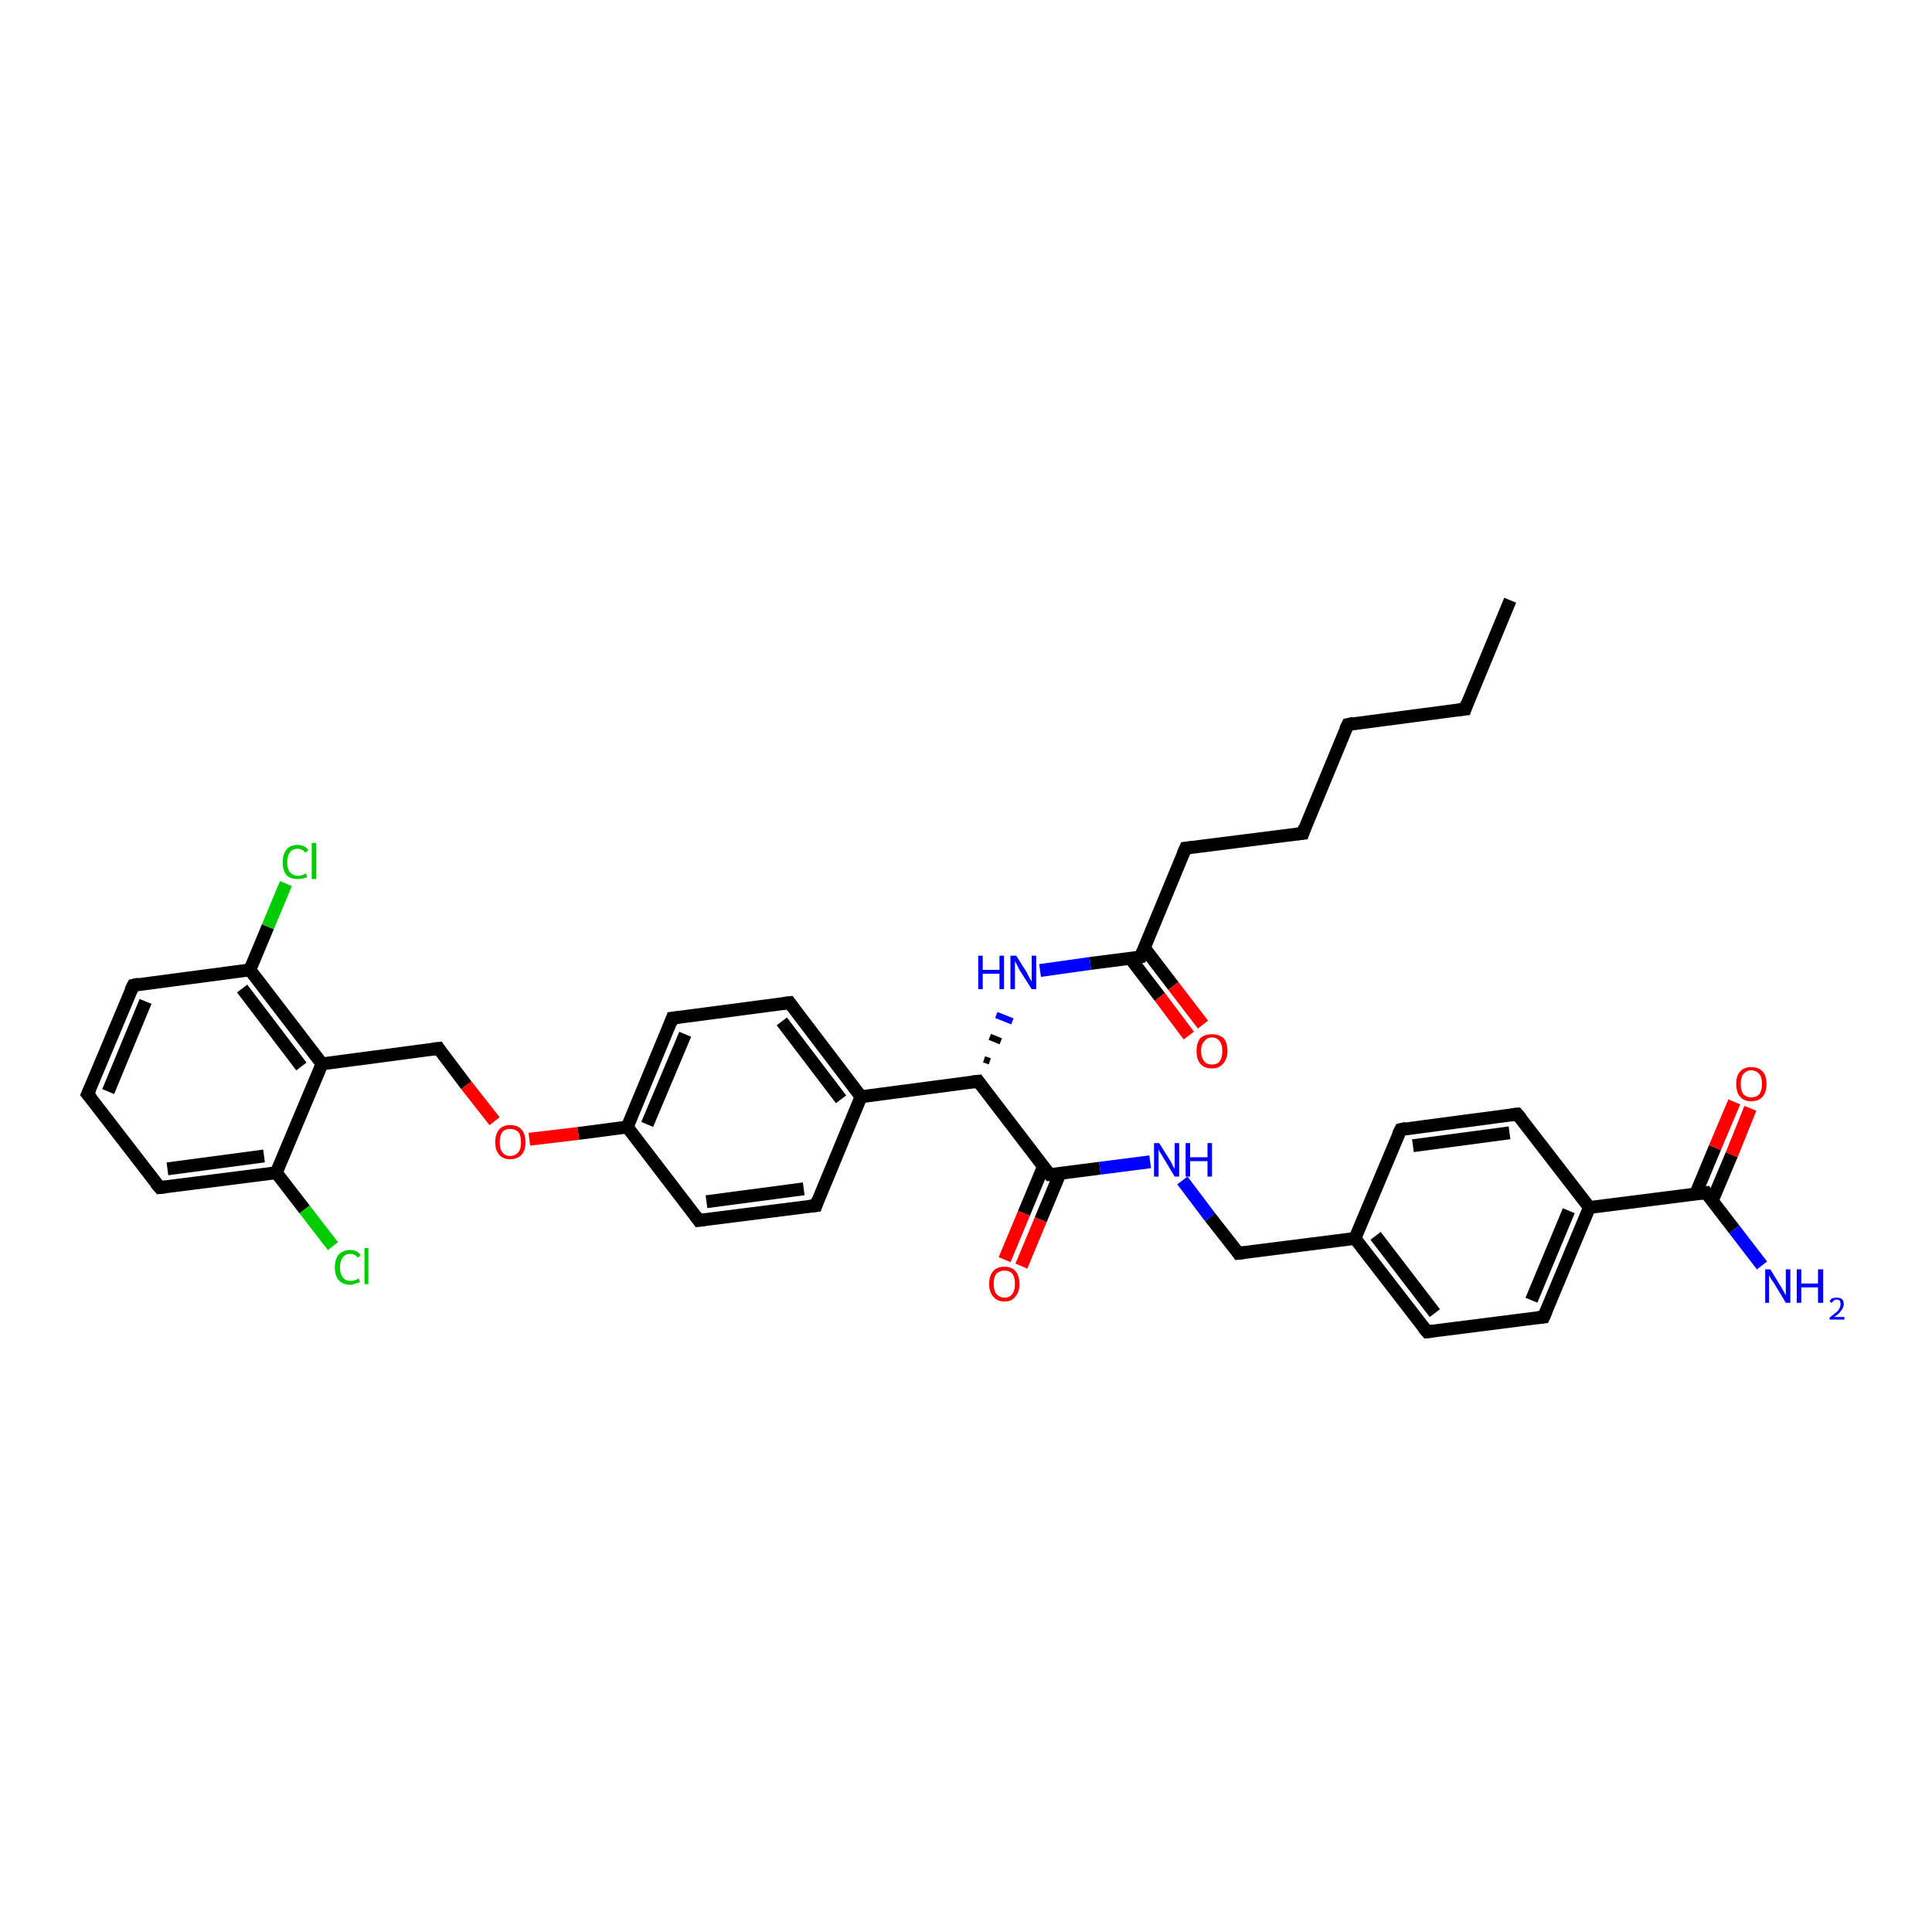 <?xml version='1.0' encoding='iso-8859-1'?>
<svg version='1.1' baseProfile='full'
              xmlns='http://www.w3.org/2000/svg'
                      xmlns:rdkit='http://www.rdkit.org/xml'
                      xmlns:xlink='http://www.w3.org/1999/xlink'
                  xml:space='preserve'
width='300px' height='300px' viewBox='0 0 300 300'>
<!-- END OF HEADER -->
<rect style='opacity:1.0;fill:#FFFFFF;stroke:none' width='300.0' height='300.0' x='0.0' y='0.0'> </rect>
<path class='bond-0 atom-0 atom-1' d='M 234.5,93.2 L 227.5,110.1' style='fill:none;fill-rule:evenodd;stroke:#000000;stroke-width:2.0px;stroke-linecap:butt;stroke-linejoin:miter;stroke-opacity:1' />
<path class='bond-1 atom-1 atom-2' d='M 227.5,110.1 L 209.3,112.5' style='fill:none;fill-rule:evenodd;stroke:#000000;stroke-width:2.0px;stroke-linecap:butt;stroke-linejoin:miter;stroke-opacity:1' />
<path class='bond-2 atom-2 atom-3' d='M 209.3,112.5 L 202.3,129.4' style='fill:none;fill-rule:evenodd;stroke:#000000;stroke-width:2.0px;stroke-linecap:butt;stroke-linejoin:miter;stroke-opacity:1' />
<path class='bond-3 atom-3 atom-4' d='M 202.3,129.4 L 184.1,131.7' style='fill:none;fill-rule:evenodd;stroke:#000000;stroke-width:2.0px;stroke-linecap:butt;stroke-linejoin:miter;stroke-opacity:1' />
<path class='bond-4 atom-4 atom-5' d='M 184.1,131.7 L 177.1,148.6' style='fill:none;fill-rule:evenodd;stroke:#000000;stroke-width:2.0px;stroke-linecap:butt;stroke-linejoin:miter;stroke-opacity:1' />
<path class='bond-5 atom-5 atom-6' d='M 175.5,148.8 L 180.1,154.8' style='fill:none;fill-rule:evenodd;stroke:#000000;stroke-width:2.0px;stroke-linecap:butt;stroke-linejoin:miter;stroke-opacity:1' />
<path class='bond-5 atom-5 atom-6' d='M 180.1,154.8 L 184.6,160.8' style='fill:none;fill-rule:evenodd;stroke:#FF0000;stroke-width:2.0px;stroke-linecap:butt;stroke-linejoin:miter;stroke-opacity:1' />
<path class='bond-5 atom-5 atom-6' d='M 177.7,147.2 L 182.2,153.1' style='fill:none;fill-rule:evenodd;stroke:#000000;stroke-width:2.0px;stroke-linecap:butt;stroke-linejoin:miter;stroke-opacity:1' />
<path class='bond-5 atom-5 atom-6' d='M 182.2,153.1 L 186.8,159.1' style='fill:none;fill-rule:evenodd;stroke:#FF0000;stroke-width:2.0px;stroke-linecap:butt;stroke-linejoin:miter;stroke-opacity:1' />
<path class='bond-6 atom-5 atom-7' d='M 177.1,148.6 L 169.3,149.6' style='fill:none;fill-rule:evenodd;stroke:#000000;stroke-width:2.0px;stroke-linecap:butt;stroke-linejoin:miter;stroke-opacity:1' />
<path class='bond-6 atom-5 atom-7' d='M 169.3,149.6 L 161.5,150.7' style='fill:none;fill-rule:evenodd;stroke:#0000FF;stroke-width:2.0px;stroke-linecap:butt;stroke-linejoin:miter;stroke-opacity:1' />
<path class='bond-7 atom-8 atom-7' d='M 153.7,164.8 L 152.8,164.5' style='fill:none;fill-rule:evenodd;stroke:#000000;stroke-width:1.0px;stroke-linecap:butt;stroke-linejoin:miter;stroke-opacity:1' />
<path class='bond-7 atom-8 atom-7' d='M 155.4,161.7 L 153.7,161.0' style='fill:none;fill-rule:evenodd;stroke:#000000;stroke-width:1.0px;stroke-linecap:butt;stroke-linejoin:miter;stroke-opacity:1' />
<path class='bond-7 atom-8 atom-7' d='M 157.2,158.6 L 154.7,157.6' style='fill:none;fill-rule:evenodd;stroke:#0000FF;stroke-width:1.0px;stroke-linecap:butt;stroke-linejoin:miter;stroke-opacity:1' />
<path class='bond-8 atom-8 atom-9' d='M 151.9,167.9 L 163.0,182.4' style='fill:none;fill-rule:evenodd;stroke:#000000;stroke-width:2.0px;stroke-linecap:butt;stroke-linejoin:miter;stroke-opacity:1' />
<path class='bond-9 atom-9 atom-10' d='M 162.0,181.2 L 159.0,188.4' style='fill:none;fill-rule:evenodd;stroke:#000000;stroke-width:2.0px;stroke-linecap:butt;stroke-linejoin:miter;stroke-opacity:1' />
<path class='bond-9 atom-9 atom-10' d='M 159.0,188.4 L 156.0,195.6' style='fill:none;fill-rule:evenodd;stroke:#FF0000;stroke-width:2.0px;stroke-linecap:butt;stroke-linejoin:miter;stroke-opacity:1' />
<path class='bond-9 atom-9 atom-10' d='M 164.6,182.2 L 161.6,189.4' style='fill:none;fill-rule:evenodd;stroke:#000000;stroke-width:2.0px;stroke-linecap:butt;stroke-linejoin:miter;stroke-opacity:1' />
<path class='bond-9 atom-9 atom-10' d='M 161.6,189.4 L 158.6,196.6' style='fill:none;fill-rule:evenodd;stroke:#FF0000;stroke-width:2.0px;stroke-linecap:butt;stroke-linejoin:miter;stroke-opacity:1' />
<path class='bond-10 atom-9 atom-11' d='M 163.0,182.4 L 170.8,181.4' style='fill:none;fill-rule:evenodd;stroke:#000000;stroke-width:2.0px;stroke-linecap:butt;stroke-linejoin:miter;stroke-opacity:1' />
<path class='bond-10 atom-9 atom-11' d='M 170.8,181.4 L 178.6,180.4' style='fill:none;fill-rule:evenodd;stroke:#0000FF;stroke-width:2.0px;stroke-linecap:butt;stroke-linejoin:miter;stroke-opacity:1' />
<path class='bond-11 atom-11 atom-12' d='M 183.6,183.3 L 187.9,189.0' style='fill:none;fill-rule:evenodd;stroke:#0000FF;stroke-width:2.0px;stroke-linecap:butt;stroke-linejoin:miter;stroke-opacity:1' />
<path class='bond-11 atom-11 atom-12' d='M 187.9,189.0 L 192.3,194.6' style='fill:none;fill-rule:evenodd;stroke:#000000;stroke-width:2.0px;stroke-linecap:butt;stroke-linejoin:miter;stroke-opacity:1' />
<path class='bond-12 atom-12 atom-13' d='M 192.3,194.6 L 210.4,192.3' style='fill:none;fill-rule:evenodd;stroke:#000000;stroke-width:2.0px;stroke-linecap:butt;stroke-linejoin:miter;stroke-opacity:1' />
<path class='bond-13 atom-13 atom-14' d='M 210.4,192.3 L 221.6,206.8' style='fill:none;fill-rule:evenodd;stroke:#000000;stroke-width:2.0px;stroke-linecap:butt;stroke-linejoin:miter;stroke-opacity:1' />
<path class='bond-13 atom-13 atom-14' d='M 213.6,191.9 L 222.8,203.9' style='fill:none;fill-rule:evenodd;stroke:#000000;stroke-width:2.0px;stroke-linecap:butt;stroke-linejoin:miter;stroke-opacity:1' />
<path class='bond-14 atom-14 atom-15' d='M 221.6,206.8 L 239.7,204.5' style='fill:none;fill-rule:evenodd;stroke:#000000;stroke-width:2.0px;stroke-linecap:butt;stroke-linejoin:miter;stroke-opacity:1' />
<path class='bond-15 atom-15 atom-16' d='M 239.7,204.5 L 246.8,187.5' style='fill:none;fill-rule:evenodd;stroke:#000000;stroke-width:2.0px;stroke-linecap:butt;stroke-linejoin:miter;stroke-opacity:1' />
<path class='bond-15 atom-15 atom-16' d='M 237.8,201.9 L 243.6,188.0' style='fill:none;fill-rule:evenodd;stroke:#000000;stroke-width:2.0px;stroke-linecap:butt;stroke-linejoin:miter;stroke-opacity:1' />
<path class='bond-16 atom-16 atom-17' d='M 246.8,187.5 L 235.6,173.0' style='fill:none;fill-rule:evenodd;stroke:#000000;stroke-width:2.0px;stroke-linecap:butt;stroke-linejoin:miter;stroke-opacity:1' />
<path class='bond-17 atom-17 atom-18' d='M 235.6,173.0 L 217.5,175.4' style='fill:none;fill-rule:evenodd;stroke:#000000;stroke-width:2.0px;stroke-linecap:butt;stroke-linejoin:miter;stroke-opacity:1' />
<path class='bond-17 atom-17 atom-18' d='M 234.4,175.9 L 219.4,177.9' style='fill:none;fill-rule:evenodd;stroke:#000000;stroke-width:2.0px;stroke-linecap:butt;stroke-linejoin:miter;stroke-opacity:1' />
<path class='bond-18 atom-16 atom-19' d='M 246.8,187.5 L 264.9,185.2' style='fill:none;fill-rule:evenodd;stroke:#000000;stroke-width:2.0px;stroke-linecap:butt;stroke-linejoin:miter;stroke-opacity:1' />
<path class='bond-19 atom-19 atom-20' d='M 264.9,185.2 L 269.3,190.9' style='fill:none;fill-rule:evenodd;stroke:#000000;stroke-width:2.0px;stroke-linecap:butt;stroke-linejoin:miter;stroke-opacity:1' />
<path class='bond-19 atom-19 atom-20' d='M 269.3,190.9 L 273.6,196.5' style='fill:none;fill-rule:evenodd;stroke:#0000FF;stroke-width:2.0px;stroke-linecap:butt;stroke-linejoin:miter;stroke-opacity:1' />
<path class='bond-20 atom-19 atom-21' d='M 265.9,186.4 L 268.9,179.3' style='fill:none;fill-rule:evenodd;stroke:#000000;stroke-width:2.0px;stroke-linecap:butt;stroke-linejoin:miter;stroke-opacity:1' />
<path class='bond-20 atom-19 atom-21' d='M 268.9,179.3 L 271.8,172.1' style='fill:none;fill-rule:evenodd;stroke:#FF0000;stroke-width:2.0px;stroke-linecap:butt;stroke-linejoin:miter;stroke-opacity:1' />
<path class='bond-20 atom-19 atom-21' d='M 263.3,185.4 L 266.3,178.2' style='fill:none;fill-rule:evenodd;stroke:#000000;stroke-width:2.0px;stroke-linecap:butt;stroke-linejoin:miter;stroke-opacity:1' />
<path class='bond-20 atom-19 atom-21' d='M 266.3,178.2 L 269.3,171.1' style='fill:none;fill-rule:evenodd;stroke:#FF0000;stroke-width:2.0px;stroke-linecap:butt;stroke-linejoin:miter;stroke-opacity:1' />
<path class='bond-21 atom-8 atom-22' d='M 151.9,167.9 L 133.7,170.3' style='fill:none;fill-rule:evenodd;stroke:#000000;stroke-width:2.0px;stroke-linecap:butt;stroke-linejoin:miter;stroke-opacity:1' />
<path class='bond-22 atom-22 atom-23' d='M 133.7,170.3 L 122.6,155.7' style='fill:none;fill-rule:evenodd;stroke:#000000;stroke-width:2.0px;stroke-linecap:butt;stroke-linejoin:miter;stroke-opacity:1' />
<path class='bond-22 atom-22 atom-23' d='M 130.6,170.7 L 121.4,158.6' style='fill:none;fill-rule:evenodd;stroke:#000000;stroke-width:2.0px;stroke-linecap:butt;stroke-linejoin:miter;stroke-opacity:1' />
<path class='bond-23 atom-23 atom-24' d='M 122.6,155.7 L 104.4,158.1' style='fill:none;fill-rule:evenodd;stroke:#000000;stroke-width:2.0px;stroke-linecap:butt;stroke-linejoin:miter;stroke-opacity:1' />
<path class='bond-24 atom-24 atom-25' d='M 104.4,158.1 L 97.4,175.0' style='fill:none;fill-rule:evenodd;stroke:#000000;stroke-width:2.0px;stroke-linecap:butt;stroke-linejoin:miter;stroke-opacity:1' />
<path class='bond-24 atom-24 atom-25' d='M 106.4,160.6 L 100.5,174.6' style='fill:none;fill-rule:evenodd;stroke:#000000;stroke-width:2.0px;stroke-linecap:butt;stroke-linejoin:miter;stroke-opacity:1' />
<path class='bond-25 atom-25 atom-26' d='M 97.4,175.0 L 89.8,176.0' style='fill:none;fill-rule:evenodd;stroke:#000000;stroke-width:2.0px;stroke-linecap:butt;stroke-linejoin:miter;stroke-opacity:1' />
<path class='bond-25 atom-25 atom-26' d='M 89.8,176.0 L 82.2,176.9' style='fill:none;fill-rule:evenodd;stroke:#FF0000;stroke-width:2.0px;stroke-linecap:butt;stroke-linejoin:miter;stroke-opacity:1' />
<path class='bond-26 atom-26 atom-27' d='M 76.8,174.1 L 72.4,168.5' style='fill:none;fill-rule:evenodd;stroke:#FF0000;stroke-width:2.0px;stroke-linecap:butt;stroke-linejoin:miter;stroke-opacity:1' />
<path class='bond-26 atom-26 atom-27' d='M 72.4,168.5 L 68.1,162.8' style='fill:none;fill-rule:evenodd;stroke:#000000;stroke-width:2.0px;stroke-linecap:butt;stroke-linejoin:miter;stroke-opacity:1' />
<path class='bond-27 atom-27 atom-28' d='M 68.1,162.8 L 50.0,165.2' style='fill:none;fill-rule:evenodd;stroke:#000000;stroke-width:2.0px;stroke-linecap:butt;stroke-linejoin:miter;stroke-opacity:1' />
<path class='bond-28 atom-28 atom-29' d='M 50.0,165.2 L 38.8,150.6' style='fill:none;fill-rule:evenodd;stroke:#000000;stroke-width:2.0px;stroke-linecap:butt;stroke-linejoin:miter;stroke-opacity:1' />
<path class='bond-28 atom-28 atom-29' d='M 46.8,165.6 L 37.6,153.5' style='fill:none;fill-rule:evenodd;stroke:#000000;stroke-width:2.0px;stroke-linecap:butt;stroke-linejoin:miter;stroke-opacity:1' />
<path class='bond-29 atom-29 atom-30' d='M 38.8,150.6 L 41.6,143.9' style='fill:none;fill-rule:evenodd;stroke:#000000;stroke-width:2.0px;stroke-linecap:butt;stroke-linejoin:miter;stroke-opacity:1' />
<path class='bond-29 atom-29 atom-30' d='M 41.6,143.9 L 44.4,137.2' style='fill:none;fill-rule:evenodd;stroke:#00CC00;stroke-width:2.0px;stroke-linecap:butt;stroke-linejoin:miter;stroke-opacity:1' />
<path class='bond-30 atom-29 atom-31' d='M 38.8,150.6 L 20.7,153.0' style='fill:none;fill-rule:evenodd;stroke:#000000;stroke-width:2.0px;stroke-linecap:butt;stroke-linejoin:miter;stroke-opacity:1' />
<path class='bond-31 atom-31 atom-32' d='M 20.7,153.0 L 13.6,169.9' style='fill:none;fill-rule:evenodd;stroke:#000000;stroke-width:2.0px;stroke-linecap:butt;stroke-linejoin:miter;stroke-opacity:1' />
<path class='bond-31 atom-31 atom-32' d='M 22.6,155.5 L 16.8,169.5' style='fill:none;fill-rule:evenodd;stroke:#000000;stroke-width:2.0px;stroke-linecap:butt;stroke-linejoin:miter;stroke-opacity:1' />
<path class='bond-32 atom-32 atom-33' d='M 13.6,169.9 L 24.8,184.4' style='fill:none;fill-rule:evenodd;stroke:#000000;stroke-width:2.0px;stroke-linecap:butt;stroke-linejoin:miter;stroke-opacity:1' />
<path class='bond-33 atom-33 atom-34' d='M 24.8,184.4 L 42.9,182.1' style='fill:none;fill-rule:evenodd;stroke:#000000;stroke-width:2.0px;stroke-linecap:butt;stroke-linejoin:miter;stroke-opacity:1' />
<path class='bond-33 atom-33 atom-34' d='M 26.0,181.5 L 41.0,179.5' style='fill:none;fill-rule:evenodd;stroke:#000000;stroke-width:2.0px;stroke-linecap:butt;stroke-linejoin:miter;stroke-opacity:1' />
<path class='bond-34 atom-34 atom-35' d='M 42.9,182.1 L 47.3,187.8' style='fill:none;fill-rule:evenodd;stroke:#000000;stroke-width:2.0px;stroke-linecap:butt;stroke-linejoin:miter;stroke-opacity:1' />
<path class='bond-34 atom-34 atom-35' d='M 47.3,187.8 L 51.7,193.5' style='fill:none;fill-rule:evenodd;stroke:#00CC00;stroke-width:2.0px;stroke-linecap:butt;stroke-linejoin:miter;stroke-opacity:1' />
<path class='bond-35 atom-25 atom-36' d='M 97.4,175.0 L 108.5,189.5' style='fill:none;fill-rule:evenodd;stroke:#000000;stroke-width:2.0px;stroke-linecap:butt;stroke-linejoin:miter;stroke-opacity:1' />
<path class='bond-36 atom-36 atom-37' d='M 108.5,189.5 L 126.7,187.2' style='fill:none;fill-rule:evenodd;stroke:#000000;stroke-width:2.0px;stroke-linecap:butt;stroke-linejoin:miter;stroke-opacity:1' />
<path class='bond-36 atom-36 atom-37' d='M 109.7,186.6 L 124.8,184.6' style='fill:none;fill-rule:evenodd;stroke:#000000;stroke-width:2.0px;stroke-linecap:butt;stroke-linejoin:miter;stroke-opacity:1' />
<path class='bond-37 atom-18 atom-13' d='M 217.5,175.4 L 210.4,192.3' style='fill:none;fill-rule:evenodd;stroke:#000000;stroke-width:2.0px;stroke-linecap:butt;stroke-linejoin:miter;stroke-opacity:1' />
<path class='bond-38 atom-37 atom-22' d='M 126.7,187.2 L 133.7,170.3' style='fill:none;fill-rule:evenodd;stroke:#000000;stroke-width:2.0px;stroke-linecap:butt;stroke-linejoin:miter;stroke-opacity:1' />
<path class='bond-39 atom-34 atom-28' d='M 42.9,182.1 L 50.0,165.2' style='fill:none;fill-rule:evenodd;stroke:#000000;stroke-width:2.0px;stroke-linecap:butt;stroke-linejoin:miter;stroke-opacity:1' />
<path d='M 227.8,109.2 L 227.5,110.1 L 226.5,110.2' style='fill:none;stroke:#000000;stroke-width:2.0px;stroke-linecap:butt;stroke-linejoin:miter;stroke-opacity:1;' />
<path d='M 210.2,112.3 L 209.3,112.5 L 208.9,113.3' style='fill:none;stroke:#000000;stroke-width:2.0px;stroke-linecap:butt;stroke-linejoin:miter;stroke-opacity:1;' />
<path d='M 202.6,128.5 L 202.3,129.4 L 201.4,129.5' style='fill:none;stroke:#000000;stroke-width:2.0px;stroke-linecap:butt;stroke-linejoin:miter;stroke-opacity:1;' />
<path d='M 185.0,131.6 L 184.1,131.7 L 183.7,132.6' style='fill:none;stroke:#000000;stroke-width:2.0px;stroke-linecap:butt;stroke-linejoin:miter;stroke-opacity:1;' />
<path d='M 177.4,147.8 L 177.1,148.6 L 176.7,148.7' style='fill:none;stroke:#000000;stroke-width:2.0px;stroke-linecap:butt;stroke-linejoin:miter;stroke-opacity:1;' />
<path d='M 152.4,168.6 L 151.9,167.9 L 151.0,168.0' style='fill:none;stroke:#000000;stroke-width:2.0px;stroke-linecap:butt;stroke-linejoin:miter;stroke-opacity:1;' />
<path d='M 162.4,181.7 L 163.0,182.4 L 163.4,182.4' style='fill:none;stroke:#000000;stroke-width:2.0px;stroke-linecap:butt;stroke-linejoin:miter;stroke-opacity:1;' />
<path d='M 192.1,194.3 L 192.3,194.6 L 193.2,194.5' style='fill:none;stroke:#000000;stroke-width:2.0px;stroke-linecap:butt;stroke-linejoin:miter;stroke-opacity:1;' />
<path d='M 221.0,206.1 L 221.6,206.8 L 222.5,206.7' style='fill:none;stroke:#000000;stroke-width:2.0px;stroke-linecap:butt;stroke-linejoin:miter;stroke-opacity:1;' />
<path d='M 238.8,204.6 L 239.7,204.5 L 240.1,203.6' style='fill:none;stroke:#000000;stroke-width:2.0px;stroke-linecap:butt;stroke-linejoin:miter;stroke-opacity:1;' />
<path d='M 236.2,173.7 L 235.6,173.0 L 234.7,173.1' style='fill:none;stroke:#000000;stroke-width:2.0px;stroke-linecap:butt;stroke-linejoin:miter;stroke-opacity:1;' />
<path d='M 218.4,175.2 L 217.5,175.4 L 217.1,176.2' style='fill:none;stroke:#000000;stroke-width:2.0px;stroke-linecap:butt;stroke-linejoin:miter;stroke-opacity:1;' />
<path d='M 264.0,185.3 L 264.9,185.2 L 265.1,185.5' style='fill:none;stroke:#000000;stroke-width:2.0px;stroke-linecap:butt;stroke-linejoin:miter;stroke-opacity:1;' />
<path d='M 123.1,156.4 L 122.6,155.7 L 121.7,155.8' style='fill:none;stroke:#000000;stroke-width:2.0px;stroke-linecap:butt;stroke-linejoin:miter;stroke-opacity:1;' />
<path d='M 105.3,158.0 L 104.4,158.1 L 104.1,158.9' style='fill:none;stroke:#000000;stroke-width:2.0px;stroke-linecap:butt;stroke-linejoin:miter;stroke-opacity:1;' />
<path d='M 68.3,163.1 L 68.1,162.8 L 67.2,162.9' style='fill:none;stroke:#000000;stroke-width:2.0px;stroke-linecap:butt;stroke-linejoin:miter;stroke-opacity:1;' />
<path d='M 21.6,152.8 L 20.7,153.0 L 20.3,153.8' style='fill:none;stroke:#000000;stroke-width:2.0px;stroke-linecap:butt;stroke-linejoin:miter;stroke-opacity:1;' />
<path d='M 14.0,169.0 L 13.6,169.9 L 14.2,170.6' style='fill:none;stroke:#000000;stroke-width:2.0px;stroke-linecap:butt;stroke-linejoin:miter;stroke-opacity:1;' />
<path d='M 24.2,183.7 L 24.8,184.4 L 25.7,184.3' style='fill:none;stroke:#000000;stroke-width:2.0px;stroke-linecap:butt;stroke-linejoin:miter;stroke-opacity:1;' />
<path d='M 108.0,188.8 L 108.5,189.5 L 109.4,189.4' style='fill:none;stroke:#000000;stroke-width:2.0px;stroke-linecap:butt;stroke-linejoin:miter;stroke-opacity:1;' />
<path d='M 125.8,187.3 L 126.7,187.2 L 127.0,186.3' style='fill:none;stroke:#000000;stroke-width:2.0px;stroke-linecap:butt;stroke-linejoin:miter;stroke-opacity:1;' />
<path class='atom-6' d='M 185.8 163.2
Q 185.8 161.9, 186.4 161.2
Q 187.0 160.6, 188.2 160.6
Q 189.3 160.6, 190.0 161.2
Q 190.6 161.9, 190.6 163.2
Q 190.6 164.4, 189.9 165.2
Q 189.3 165.9, 188.2 165.9
Q 187.0 165.9, 186.4 165.2
Q 185.8 164.5, 185.8 163.2
M 188.2 165.3
Q 189.0 165.3, 189.4 164.8
Q 189.8 164.2, 189.8 163.2
Q 189.8 162.2, 189.4 161.7
Q 189.0 161.1, 188.2 161.1
Q 187.4 161.1, 187.0 161.7
Q 186.5 162.2, 186.5 163.2
Q 186.5 164.2, 187.0 164.8
Q 187.4 165.3, 188.2 165.3
' fill='#FF0000'/>
<path class='atom-7' d='M 151.9 148.4
L 152.6 148.4
L 152.6 150.6
L 155.2 150.6
L 155.2 148.4
L 155.9 148.4
L 155.9 153.6
L 155.2 153.6
L 155.2 151.2
L 152.6 151.2
L 152.6 153.6
L 151.9 153.6
L 151.9 148.4
' fill='#0000FF'/>
<path class='atom-7' d='M 157.8 148.4
L 159.5 151.1
Q 159.6 151.4, 159.9 151.9
Q 160.2 152.4, 160.2 152.4
L 160.2 148.4
L 160.9 148.4
L 160.9 153.6
L 160.2 153.6
L 158.3 150.6
Q 158.1 150.2, 157.9 149.8
Q 157.7 149.4, 157.6 149.3
L 157.6 153.6
L 156.9 153.6
L 156.9 148.4
L 157.8 148.4
' fill='#0000FF'/>
<path class='atom-10' d='M 153.6 199.4
Q 153.6 198.1, 154.2 197.4
Q 154.8 196.7, 156.0 196.7
Q 157.1 196.7, 157.7 197.4
Q 158.3 198.1, 158.3 199.4
Q 158.3 200.6, 157.7 201.3
Q 157.1 202.1, 156.0 202.1
Q 154.8 202.1, 154.2 201.3
Q 153.6 200.6, 153.6 199.4
M 156.0 201.5
Q 156.8 201.5, 157.2 200.9
Q 157.6 200.4, 157.6 199.4
Q 157.6 198.3, 157.2 197.8
Q 156.8 197.3, 156.0 197.3
Q 155.2 197.3, 154.7 197.8
Q 154.3 198.3, 154.3 199.4
Q 154.3 200.4, 154.7 200.9
Q 155.2 201.5, 156.0 201.5
' fill='#FF0000'/>
<path class='atom-11' d='M 180.0 177.5
L 181.7 180.2
Q 181.9 180.5, 182.1 181.0
Q 182.4 181.5, 182.4 181.5
L 182.4 177.5
L 183.1 177.5
L 183.1 182.7
L 182.4 182.7
L 180.6 179.7
Q 180.4 179.3, 180.1 178.9
Q 179.9 178.5, 179.9 178.4
L 179.9 182.7
L 179.2 182.7
L 179.2 177.5
L 180.0 177.5
' fill='#0000FF'/>
<path class='atom-11' d='M 184.1 177.5
L 184.8 177.5
L 184.8 179.7
L 187.5 179.7
L 187.5 177.5
L 188.2 177.5
L 188.2 182.7
L 187.5 182.7
L 187.5 180.3
L 184.8 180.3
L 184.8 182.7
L 184.1 182.7
L 184.1 177.5
' fill='#0000FF'/>
<path class='atom-20' d='M 274.9 197.1
L 276.6 199.9
Q 276.8 200.2, 277.0 200.6
Q 277.3 201.1, 277.3 201.2
L 277.3 197.1
L 278.0 197.1
L 278.0 202.3
L 277.3 202.3
L 275.5 199.3
Q 275.3 199.0, 275.0 198.6
Q 274.8 198.2, 274.7 198.0
L 274.7 202.3
L 274.1 202.3
L 274.1 197.1
L 274.9 197.1
' fill='#0000FF'/>
<path class='atom-20' d='M 279.0 197.1
L 279.7 197.1
L 279.7 199.3
L 282.3 199.3
L 282.3 197.1
L 283.1 197.1
L 283.1 202.3
L 282.3 202.3
L 282.3 199.9
L 279.7 199.9
L 279.7 202.3
L 279.0 202.3
L 279.0 197.1
' fill='#0000FF'/>
<path class='atom-20' d='M 284.1 202.1
Q 284.2 201.8, 284.5 201.6
Q 284.8 201.5, 285.2 201.5
Q 285.7 201.5, 286.0 201.7
Q 286.3 202.0, 286.3 202.5
Q 286.3 203.0, 285.9 203.5
Q 285.6 204.0, 284.8 204.5
L 286.4 204.5
L 286.4 204.9
L 284.1 204.9
L 284.1 204.6
Q 284.7 204.1, 285.1 203.8
Q 285.5 203.5, 285.6 203.2
Q 285.8 202.9, 285.8 202.5
Q 285.8 202.2, 285.7 202.0
Q 285.5 201.8, 285.2 201.8
Q 284.9 201.8, 284.7 202.0
Q 284.6 202.1, 284.4 202.3
L 284.1 202.1
' fill='#0000FF'/>
<path class='atom-21' d='M 269.6 168.3
Q 269.6 167.0, 270.2 166.4
Q 270.8 165.7, 271.9 165.7
Q 273.1 165.7, 273.7 166.4
Q 274.3 167.0, 274.3 168.3
Q 274.3 169.6, 273.7 170.3
Q 273.1 171.0, 271.9 171.0
Q 270.8 171.0, 270.2 170.3
Q 269.6 169.6, 269.6 168.3
M 271.9 170.4
Q 272.7 170.4, 273.2 169.9
Q 273.6 169.3, 273.6 168.3
Q 273.6 167.3, 273.2 166.8
Q 272.7 166.2, 271.9 166.2
Q 271.2 166.2, 270.7 166.8
Q 270.3 167.3, 270.3 168.3
Q 270.3 169.3, 270.7 169.9
Q 271.2 170.4, 271.9 170.4
' fill='#FF0000'/>
<path class='atom-26' d='M 76.9 177.4
Q 76.9 176.1, 77.5 175.4
Q 78.1 174.7, 79.2 174.7
Q 80.4 174.7, 81.0 175.4
Q 81.6 176.1, 81.6 177.4
Q 81.6 178.6, 81.0 179.3
Q 80.4 180.0, 79.2 180.0
Q 78.1 180.0, 77.5 179.3
Q 76.9 178.6, 76.9 177.4
M 79.2 179.5
Q 80.0 179.5, 80.5 178.9
Q 80.9 178.4, 80.9 177.4
Q 80.9 176.3, 80.5 175.8
Q 80.0 175.3, 79.2 175.3
Q 78.4 175.3, 78.0 175.8
Q 77.6 176.3, 77.6 177.4
Q 77.6 178.4, 78.0 178.9
Q 78.4 179.5, 79.2 179.5
' fill='#FF0000'/>
<path class='atom-30' d='M 43.9 133.9
Q 43.9 132.6, 44.5 131.9
Q 45.1 131.2, 46.2 131.2
Q 47.3 131.2, 47.9 132.0
L 47.4 132.4
Q 47.0 131.8, 46.2 131.8
Q 45.4 131.8, 45.0 132.4
Q 44.6 132.9, 44.6 133.9
Q 44.6 134.9, 45.0 135.4
Q 45.5 136.0, 46.3 136.0
Q 46.9 136.0, 47.5 135.6
L 47.7 136.2
Q 47.5 136.3, 47.1 136.4
Q 46.7 136.5, 46.2 136.5
Q 45.1 136.5, 44.5 135.9
Q 43.9 135.2, 43.9 133.9
' fill='#00CC00'/>
<path class='atom-30' d='M 48.4 130.9
L 49.1 130.9
L 49.1 136.5
L 48.4 136.5
L 48.4 130.9
' fill='#00CC00'/>
<path class='atom-35' d='M 52.0 196.8
Q 52.0 195.5, 52.6 194.8
Q 53.3 194.1, 54.4 194.1
Q 55.5 194.1, 56.0 194.9
L 55.6 195.3
Q 55.1 194.7, 54.4 194.7
Q 53.6 194.7, 53.2 195.3
Q 52.8 195.8, 52.8 196.8
Q 52.8 197.8, 53.2 198.3
Q 53.6 198.9, 54.5 198.9
Q 55.1 198.9, 55.7 198.5
L 55.9 199.1
Q 55.7 199.2, 55.2 199.3
Q 54.8 199.5, 54.4 199.5
Q 53.3 199.5, 52.6 198.8
Q 52.0 198.1, 52.0 196.8
' fill='#00CC00'/>
<path class='atom-35' d='M 56.6 193.8
L 57.2 193.8
L 57.2 199.4
L 56.6 199.4
L 56.6 193.8
' fill='#00CC00'/>
</svg>
